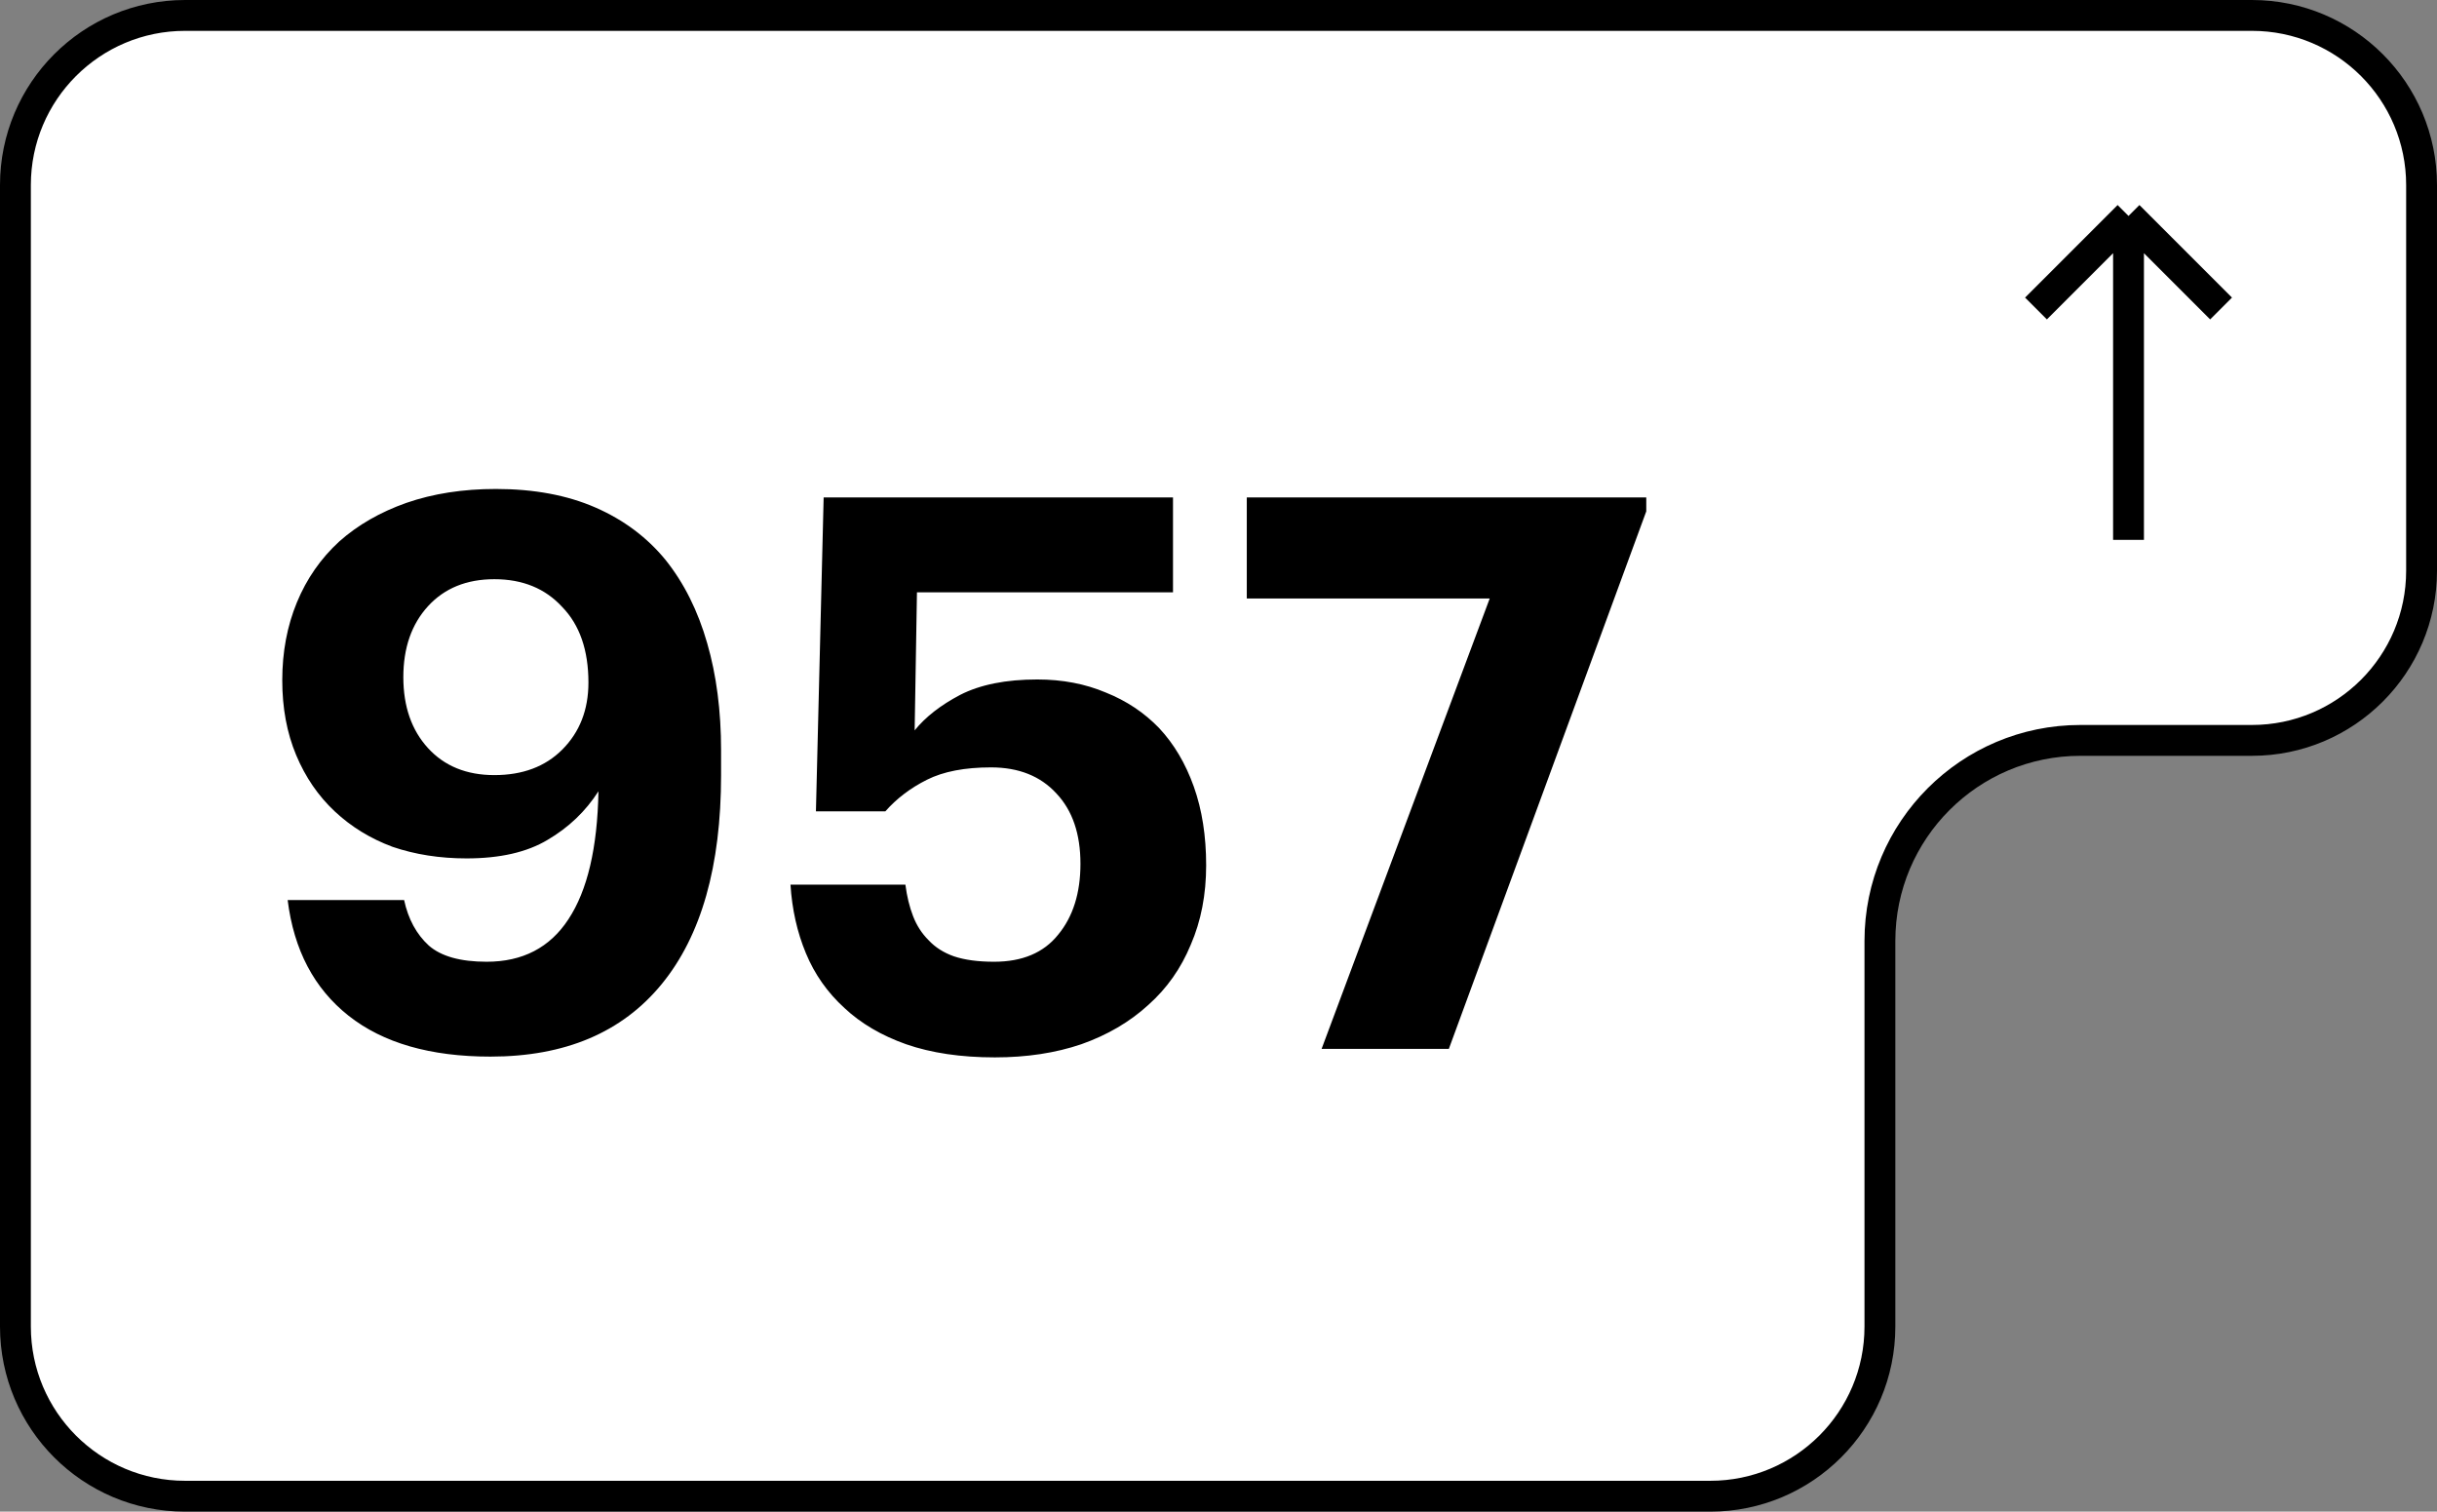 <?xml version="1.0" encoding="UTF-8"?> <svg xmlns="http://www.w3.org/2000/svg" width="79" height="49" viewBox="0 0 79 49" fill="none"><rect x="0" y="0" width="79" height="49" fill="#808080" stroke="none"/> <path d="M6 0.5H61.441H73C76.038 0.5 78.5 2.962 78.5 6V18.5C78.5 21.538 76.038 24 73 24H67.441C63.851 24 60.941 26.91 60.941 30.5V43C60.941 46.038 58.478 48.5 55.441 48.5H6C2.962 48.5 0.5 46.038 0.5 43V6C0.5 2.962 2.962 0.5 6 0.5Z" fill="white" stroke="black"></path> <path d="M15.9 34.25C13.95 34.25 12.417 33.808 11.3 32.925C10.183 32.042 9.525 30.792 9.325 29.175H13.1C13.233 29.792 13.5 30.283 13.9 30.65C14.3 31 14.925 31.175 15.775 31.175C16.942 31.175 17.825 30.717 18.425 29.8C19.042 28.867 19.367 27.483 19.4 25.65C18.983 26.3 18.433 26.825 17.75 27.225C17.083 27.625 16.208 27.825 15.125 27.825C14.258 27.825 13.458 27.7 12.725 27.45C12.008 27.183 11.383 26.8 10.85 26.3C10.317 25.8 9.9 25.192 9.6 24.475C9.3 23.758 9.15 22.95 9.15 22.05C9.15 21.133 9.308 20.292 9.625 19.525C9.942 18.758 10.4 18.1 11 17.55C11.6 17.017 12.325 16.6 13.175 16.3C14.042 16 15.008 15.85 16.075 15.85C17.308 15.85 18.383 16.05 19.3 16.45C20.217 16.85 20.975 17.417 21.575 18.15C22.175 18.9 22.625 19.8 22.925 20.85C23.225 21.883 23.375 23.042 23.375 24.325V25.125C23.375 28.075 22.733 30.333 21.45 31.9C20.167 33.467 18.317 34.25 15.9 34.25ZM16.025 25.125C16.942 25.125 17.675 24.85 18.225 24.3C18.792 23.733 19.075 23.008 19.075 22.125C19.075 21.075 18.792 20.258 18.225 19.675C17.675 19.075 16.942 18.775 16.025 18.775C15.125 18.775 14.408 19.067 13.875 19.65C13.342 20.233 13.075 21 13.075 21.95C13.075 22.9 13.342 23.667 13.875 24.25C14.408 24.833 15.125 25.125 16.025 25.125ZM32.25 34.275C31.15 34.275 30.192 34.133 29.375 33.85C28.575 33.567 27.908 33.175 27.375 32.675C26.825 32.175 26.408 31.583 26.125 30.9C25.841 30.217 25.675 29.475 25.625 28.675H29.35C29.4 29.058 29.483 29.4 29.6 29.7C29.716 30 29.883 30.258 30.1 30.475C30.317 30.708 30.591 30.883 30.925 31C31.275 31.117 31.708 31.175 32.225 31.175C33.142 31.175 33.833 30.883 34.3 30.3C34.783 29.717 35.025 28.95 35.025 28C35.025 27.033 34.767 26.275 34.25 25.725C33.733 25.158 33.025 24.875 32.125 24.875C31.275 24.875 30.583 25.008 30.05 25.275C29.517 25.542 29.067 25.883 28.7 26.3H26.45L26.7 16.125H38.025V19.2H29.725L29.65 23.675C30 23.242 30.491 22.858 31.125 22.525C31.775 22.192 32.608 22.025 33.625 22.025C34.441 22.025 35.183 22.167 35.85 22.45C36.517 22.717 37.092 23.1 37.575 23.6C38.058 24.117 38.433 24.75 38.7 25.5C38.967 26.25 39.1 27.1 39.1 28.05C39.1 29 38.933 29.858 38.6 30.625C38.283 31.392 37.825 32.042 37.225 32.575C36.625 33.125 35.9 33.55 35.05 33.85C34.217 34.133 33.283 34.275 32.25 34.275ZM48.292 19.4H40.417V16.125H53.367V16.575L46.967 34H42.842L48.292 19.4Z" fill="black"></path> <path d="M72 10L69 7M69 7L66 10M69 7L69 17.5" stroke="black"></path> </svg> 